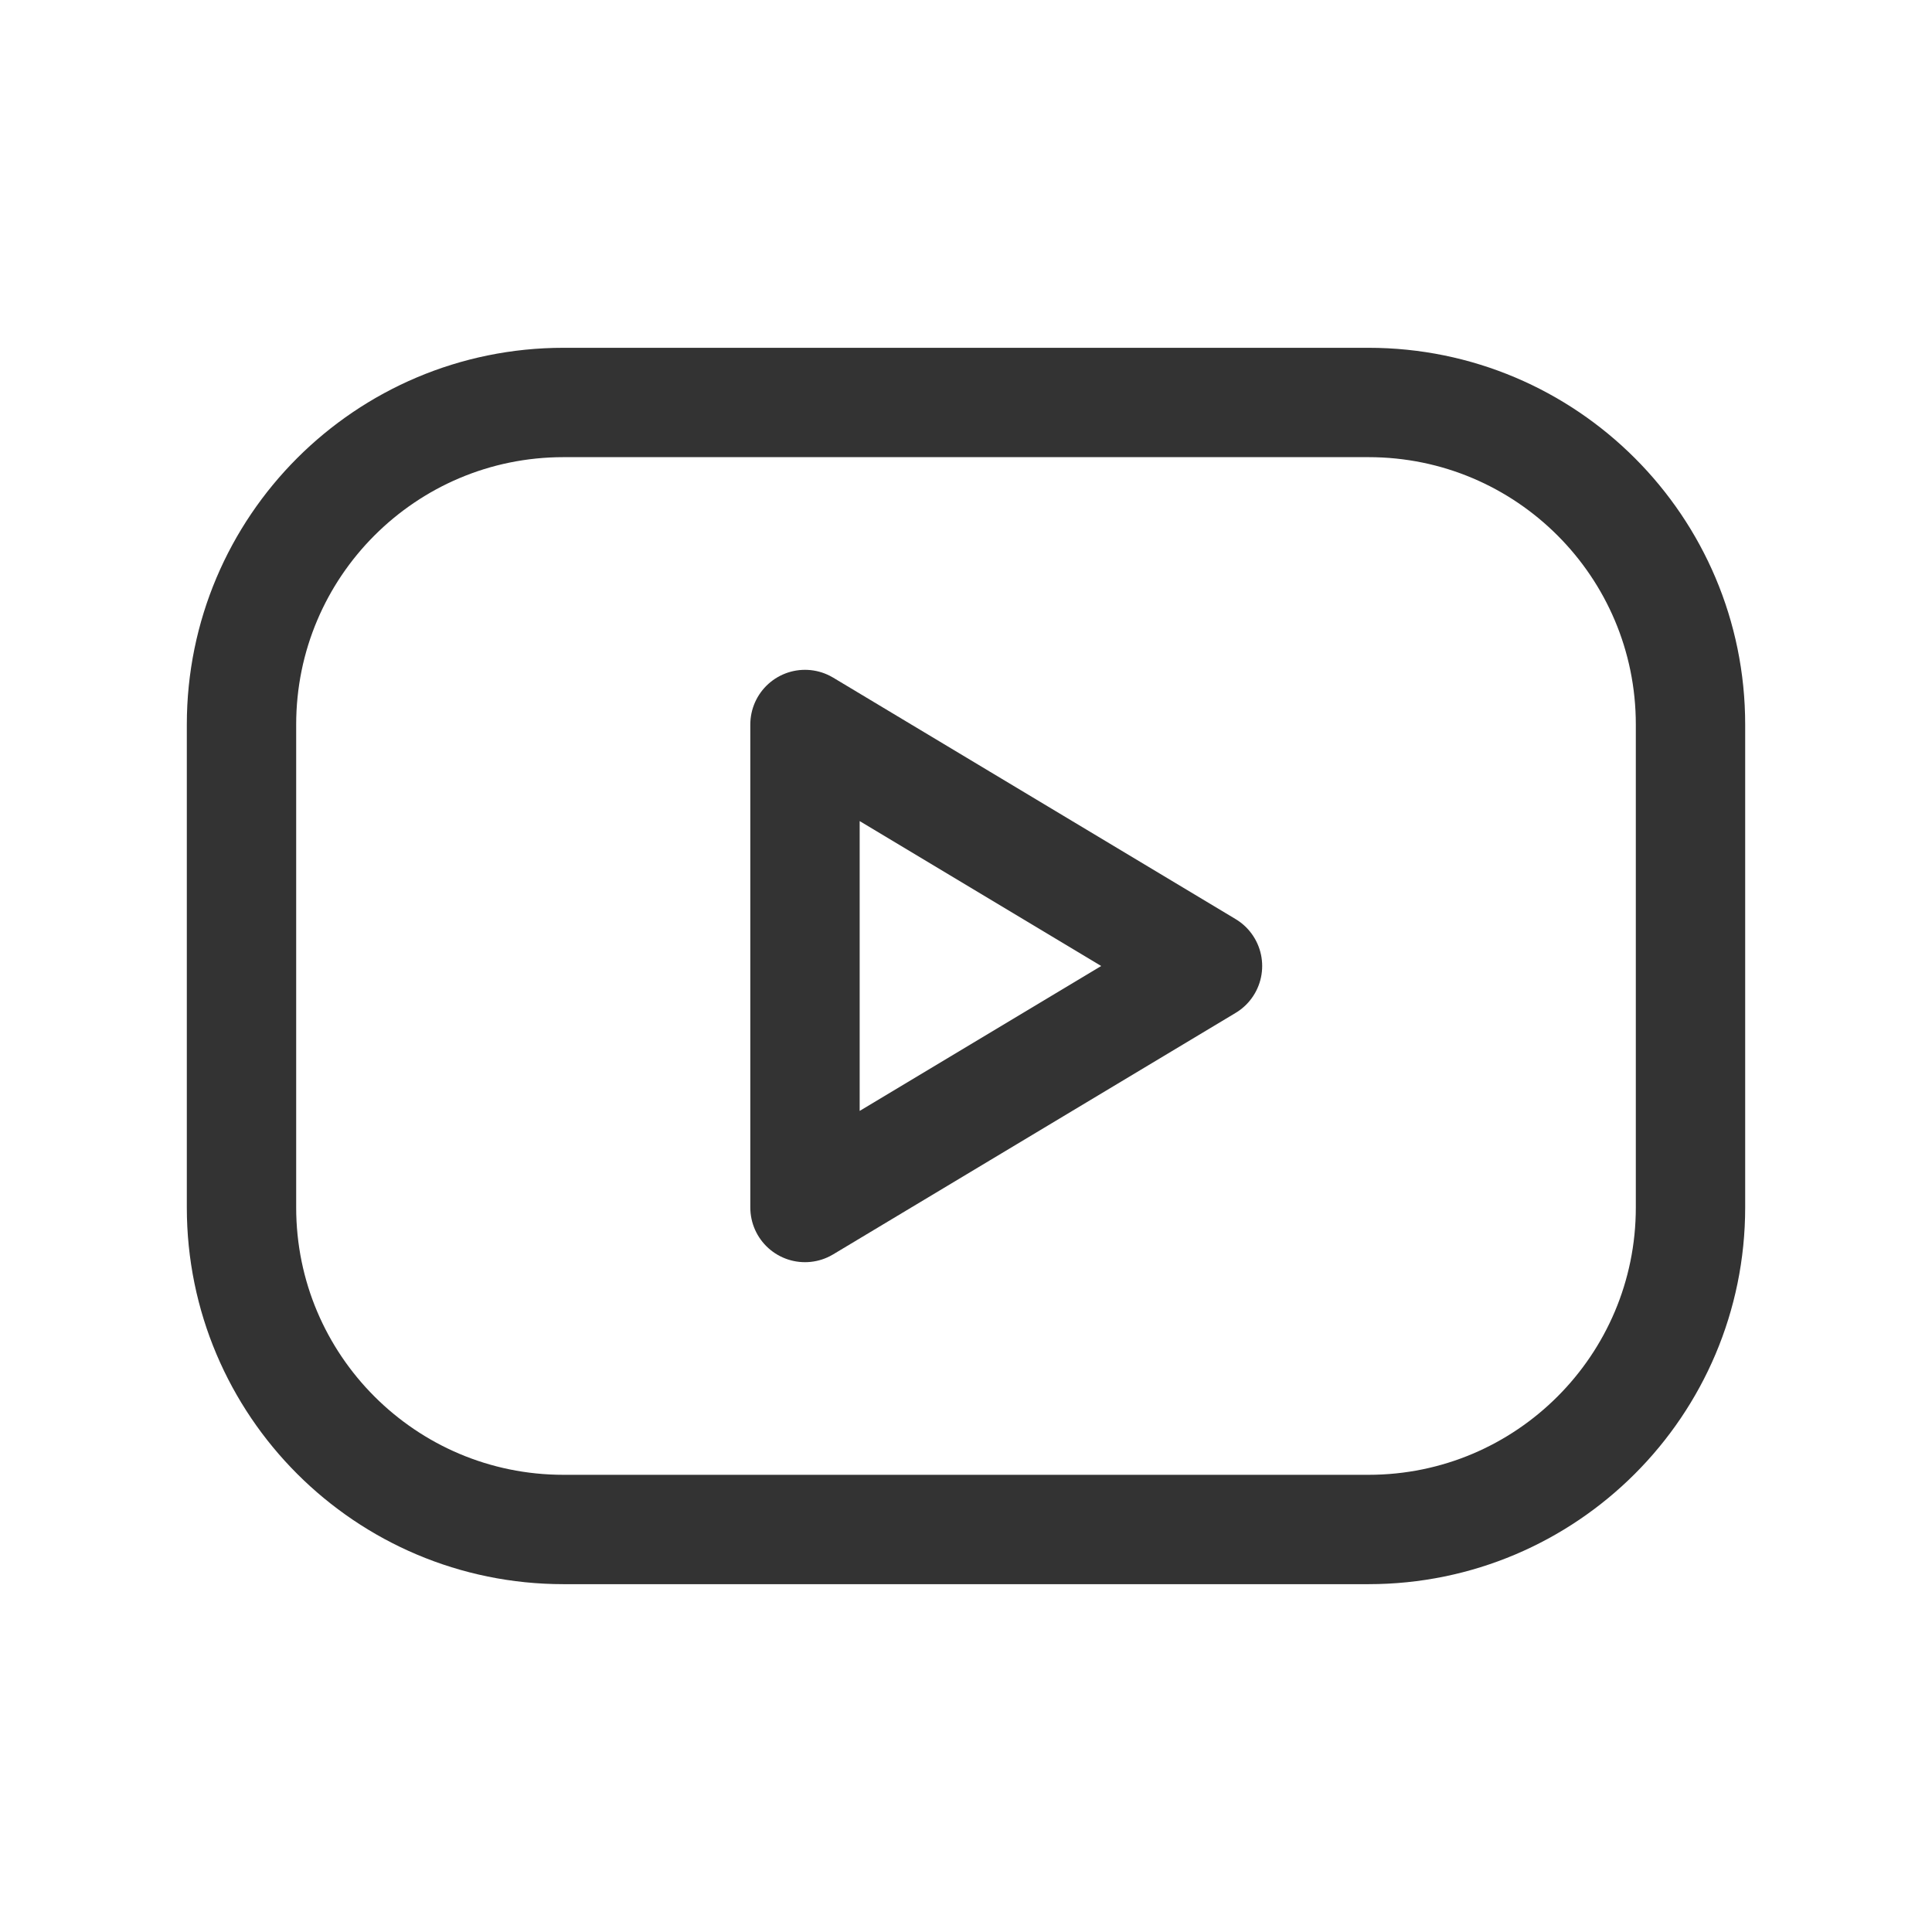 <?xml version="1.0" encoding="UTF-8"?> <svg xmlns="http://www.w3.org/2000/svg" width="53" height="53" viewBox="0 0 53 53" fill="none"> <path d="M37.542 11.041H15.458C10.58 11.041 6.625 14.996 6.625 19.875V33.125C6.625 38.003 10.58 41.958 15.458 41.958H37.542C42.42 41.958 46.375 38.003 46.375 33.125V19.875C46.375 14.996 42.42 11.041 37.542 11.041Z" stroke="#333333" stroke-width="3" stroke-linecap="round" stroke-linejoin="round"></path> <path d="M22.083 19.875L33.125 26.5L22.083 33.125V19.875Z" stroke="#333333" stroke-width="3" stroke-linecap="round" stroke-linejoin="round"></path> </svg> 